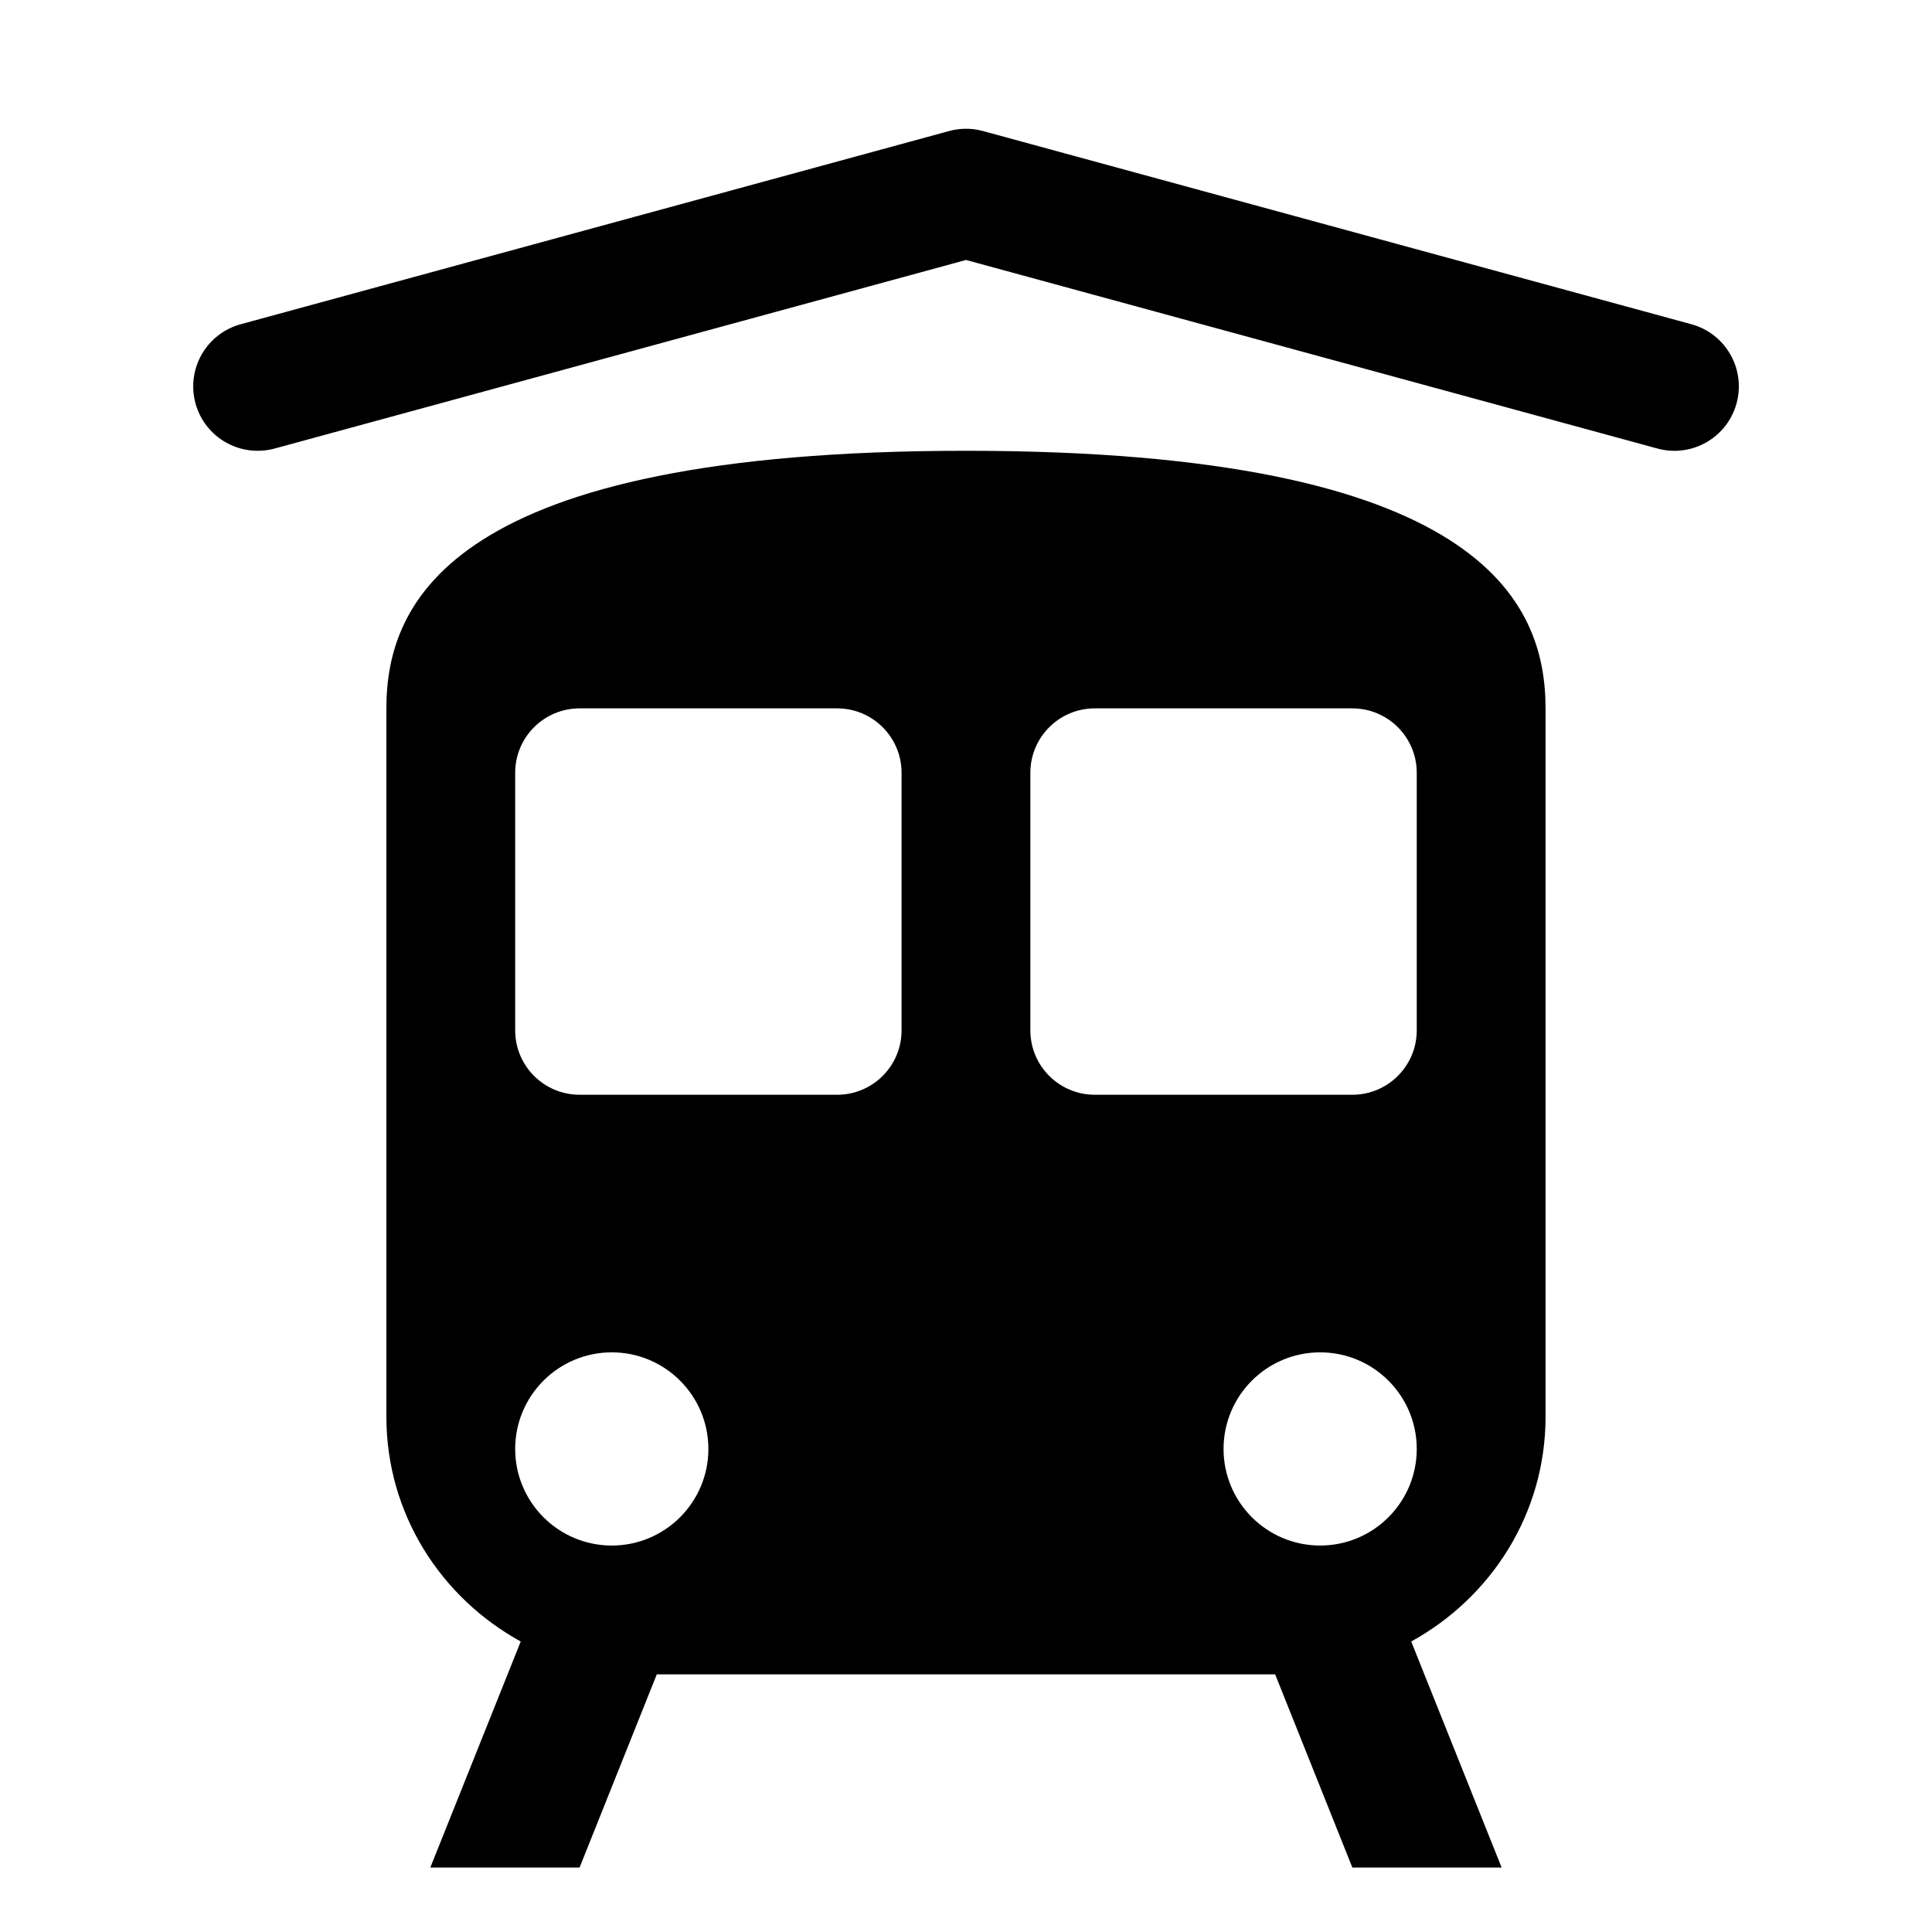<?xml version="1.0" encoding="UTF-8"?>
<svg xmlns="http://www.w3.org/2000/svg" xmlns:xlink="http://www.w3.org/1999/xlink" viewBox="0,0,256,256" width="128px" height="128px">
    <g fill-rule="nonzero" stroke="none" stroke-width="1" stroke-linecap="butt" stroke-linejoin="miter" stroke-miterlimit="10" stroke-dasharray="" stroke-dashoffset="0" font-family="none" font-weight="none" font-size="none" text-anchor="none" style="mix-blend-mode: normal">
        <g transform="scale(8.533,8.533)">
            <path d="M14.967,2c-0.078,0.003 -0.155,0.014 -0.23,0.035l-11,3c-0.345,0.094 -0.613,0.365 -0.704,0.711c-0.091,0.346 0.01,0.714 0.264,0.965c0.254,0.251 0.623,0.348 0.968,0.254l10.736,-2.928l10.736,2.928c0.533,0.146 1.083,-0.168 1.229,-0.701c0.146,-0.533 -0.168,-1.083 -0.701,-1.229l-11,-3c-0.097,-0.027 -0.197,-0.038 -0.297,-0.035zM15,7c-8,0 -9,2.343 -9,4v11c0,1.511 0.849,2.81 2.086,3.49l-1.404,3.51h2.318l1.199,-3h9.602l1.199,3h2.318l-1.404,-3.51c1.237,-0.68 2.086,-1.979 2.086,-3.49v-11c0,-1.657 -1,-4 -9,-4zM9,11h4c0.552,0 1,0.448 1,1v4c0,0.552 -0.448,1 -1,1h-4c-0.552,0 -1,-0.448 -1,-1v-4c0,-0.552 0.448,-1 1,-1zM17,11h4c0.552,0 1,0.448 1,1v4c0,0.552 -0.448,1 -1,1h-4c-0.552,0 -1,-0.448 -1,-1v-4c0,-0.552 0.448,-1 1,-1zM9.5,21c0.828,0 1.5,0.672 1.5,1.5c0,0.828 -0.672,1.5 -1.5,1.5c-0.828,0 -1.5,-0.672 -1.5,-1.5c0,-0.828 0.672,-1.5 1.5,-1.5zM20.5,21c0.828,0 1.5,0.672 1.5,1.5c0,0.828 -0.672,1.5 -1.5,1.5c-0.828,0 -1.5,-0.672 -1.5,-1.5c0,-0.828 0.672,-1.5 1.5,-1.5z"></path>
        </g>
    </g>
</svg>

